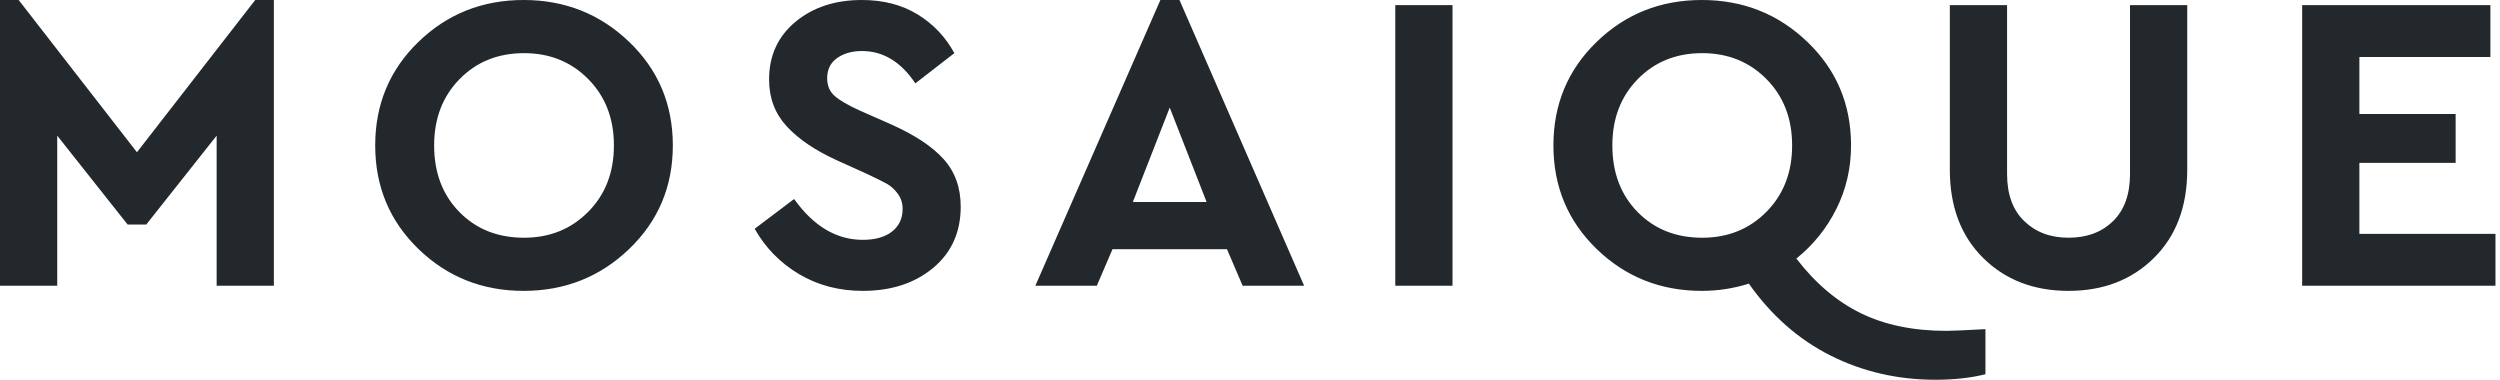 <?xml version="1.0" encoding="UTF-8"?> <svg xmlns="http://www.w3.org/2000/svg" xmlns:xlink="http://www.w3.org/1999/xlink" width="158px" height="24px" viewBox="0 0 158 24" version="1.1"><title>MOSAIQUE</title><desc>Created with Sketch.</desc><g id="Symbols" stroke="none" stroke-width="1" fill="none" fill-rule="evenodd"><g id="Header" transform="translate(-120, -31)" fill="#23282D" fill-rule="nonzero"><path d="M123.617,49.06 L123.617,39.573 L128.065,45.19 L129.244,45.19 L133.692,39.573 L133.692,49.06 L137.309,49.06 L137.309,31 L136.13,31 L128.655,40.622 L121.179,31 L120,31 L120,49.06 L123.617,49.06 Z M153.092,49.383 C155.7,49.383 157.924,48.501 159.764,46.736 C161.603,44.971 162.523,42.789 162.523,40.191 C162.523,37.594 161.603,35.412 159.764,33.647 C157.924,31.882 155.7,31 153.092,31 C150.484,31 148.269,31.882 146.446,33.647 C144.624,35.412 143.713,37.594 143.713,40.191 C143.713,42.789 144.624,44.971 146.446,46.736 C148.269,48.501 150.484,49.383 153.092,49.383 Z M153.118,46.024 C151.457,46.024 150.095,45.482 149.032,44.398 C147.969,43.314 147.438,41.912 147.438,40.191 C147.438,38.489 147.974,37.092 149.046,35.999 C150.117,34.906 151.475,34.359 153.118,34.359 C154.744,34.359 156.097,34.906 157.178,35.999 C158.259,37.092 158.799,38.489 158.799,40.191 C158.799,41.894 158.259,43.291 157.178,44.384 C156.097,45.477 154.744,46.024 153.118,46.024 Z M174.527,49.383 C176.332,49.383 177.814,48.899 178.975,47.932 C180.136,46.964 180.717,45.674 180.717,44.062 C180.717,42.861 180.36,41.862 179.645,41.065 C178.931,40.268 177.832,39.538 176.349,38.875 L174.34,37.988 C173.59,37.647 173.058,37.338 172.746,37.06 C172.433,36.783 172.277,36.411 172.277,35.945 C172.277,35.39 172.487,34.964 172.906,34.669 C173.326,34.373 173.849,34.225 174.474,34.225 C175.814,34.225 176.939,34.906 177.85,36.268 L180.315,34.359 C179.761,33.338 178.989,32.523 177.997,31.914 C177.006,31.305 175.831,31 174.474,31 C172.777,31 171.375,31.461 170.267,32.384 C169.16,33.307 168.606,34.521 168.606,36.026 C168.606,37.19 168.976,38.176 169.718,38.982 C170.459,39.788 171.517,40.505 172.893,41.132 L174.795,41.992 C175.367,42.261 175.782,42.467 176.041,42.61 C176.3,42.754 176.533,42.964 176.738,43.242 C176.943,43.52 177.046,43.838 177.046,44.196 C177.046,44.805 176.823,45.284 176.376,45.634 C175.93,45.983 175.313,46.158 174.527,46.158 C172.866,46.158 171.419,45.298 170.187,43.578 L167.695,45.459 C168.374,46.66 169.307,47.614 170.495,48.321 C171.683,49.029 173.027,49.383 174.527,49.383 Z M189.318,49.06 L190.31,46.749 L197.544,46.749 L198.536,49.06 L202.421,49.06 L194.543,31 L193.337,31 L185.433,49.06 L189.318,49.06 Z M196.258,43.766 L191.596,43.766 L193.927,37.8 L196.258,43.766 Z M211.799,49.06 L211.799,31.323 L208.182,31.323 L208.182,49.06 L211.799,49.06 Z M242.318,55 C243.497,55 244.551,54.884 245.48,54.651 L245.48,51.802 C244.194,51.873 243.372,51.909 243.015,51.909 C240.925,51.909 239.121,51.538 237.602,50.794 C236.084,50.05 234.726,48.899 233.53,47.34 C234.601,46.48 235.445,45.432 236.062,44.196 C236.678,42.96 236.986,41.625 236.986,40.191 C236.986,37.594 236.066,35.412 234.226,33.647 C232.386,31.882 230.162,31 227.554,31 C224.946,31 222.731,31.882 220.909,33.647 C219.087,35.412 218.176,37.594 218.176,40.191 C218.176,42.789 219.087,44.971 220.909,46.736 C222.731,48.501 224.946,49.383 227.554,49.383 C228.573,49.383 229.564,49.231 230.529,48.926 C231.94,50.933 233.659,52.447 235.687,53.468 C237.714,54.489 239.925,55 242.318,55 Z M227.581,46.024 C225.92,46.024 224.558,45.482 223.495,44.398 C222.432,43.314 221.901,41.912 221.901,40.191 C221.901,38.489 222.437,37.092 223.508,35.999 C224.58,34.906 225.938,34.359 227.581,34.359 C229.207,34.359 230.56,34.906 231.641,35.999 C232.721,37.092 233.262,38.489 233.262,40.191 C233.262,41.894 232.721,43.291 231.641,44.384 C230.56,45.477 229.207,46.024 227.581,46.024 Z M250.732,49.383 C252.929,49.383 254.729,48.689 256.131,47.3 C257.533,45.912 258.234,44.053 258.234,41.723 L258.234,31.323 L254.617,31.323 L254.617,41.992 C254.617,43.282 254.26,44.277 253.545,44.975 C252.831,45.674 251.893,46.024 250.732,46.024 C249.589,46.024 248.655,45.674 247.932,44.975 C247.208,44.277 246.847,43.282 246.847,41.992 L246.847,31.323 L243.229,31.323 L243.229,41.723 C243.229,44.053 243.93,45.912 245.333,47.3 C246.735,48.689 248.535,49.383 250.732,49.383 Z M277.714,49.06 L277.714,45.782 L269.113,45.782 L269.113,41.293 L275.196,41.293 L275.196,38.203 L269.113,38.203 L269.113,34.601 L277.393,34.601 L277.393,31.323 L265.496,31.323 L265.496,49.06 L277.714,49.06 Z" id="MOSAIQUE"></path></g></g></svg> 